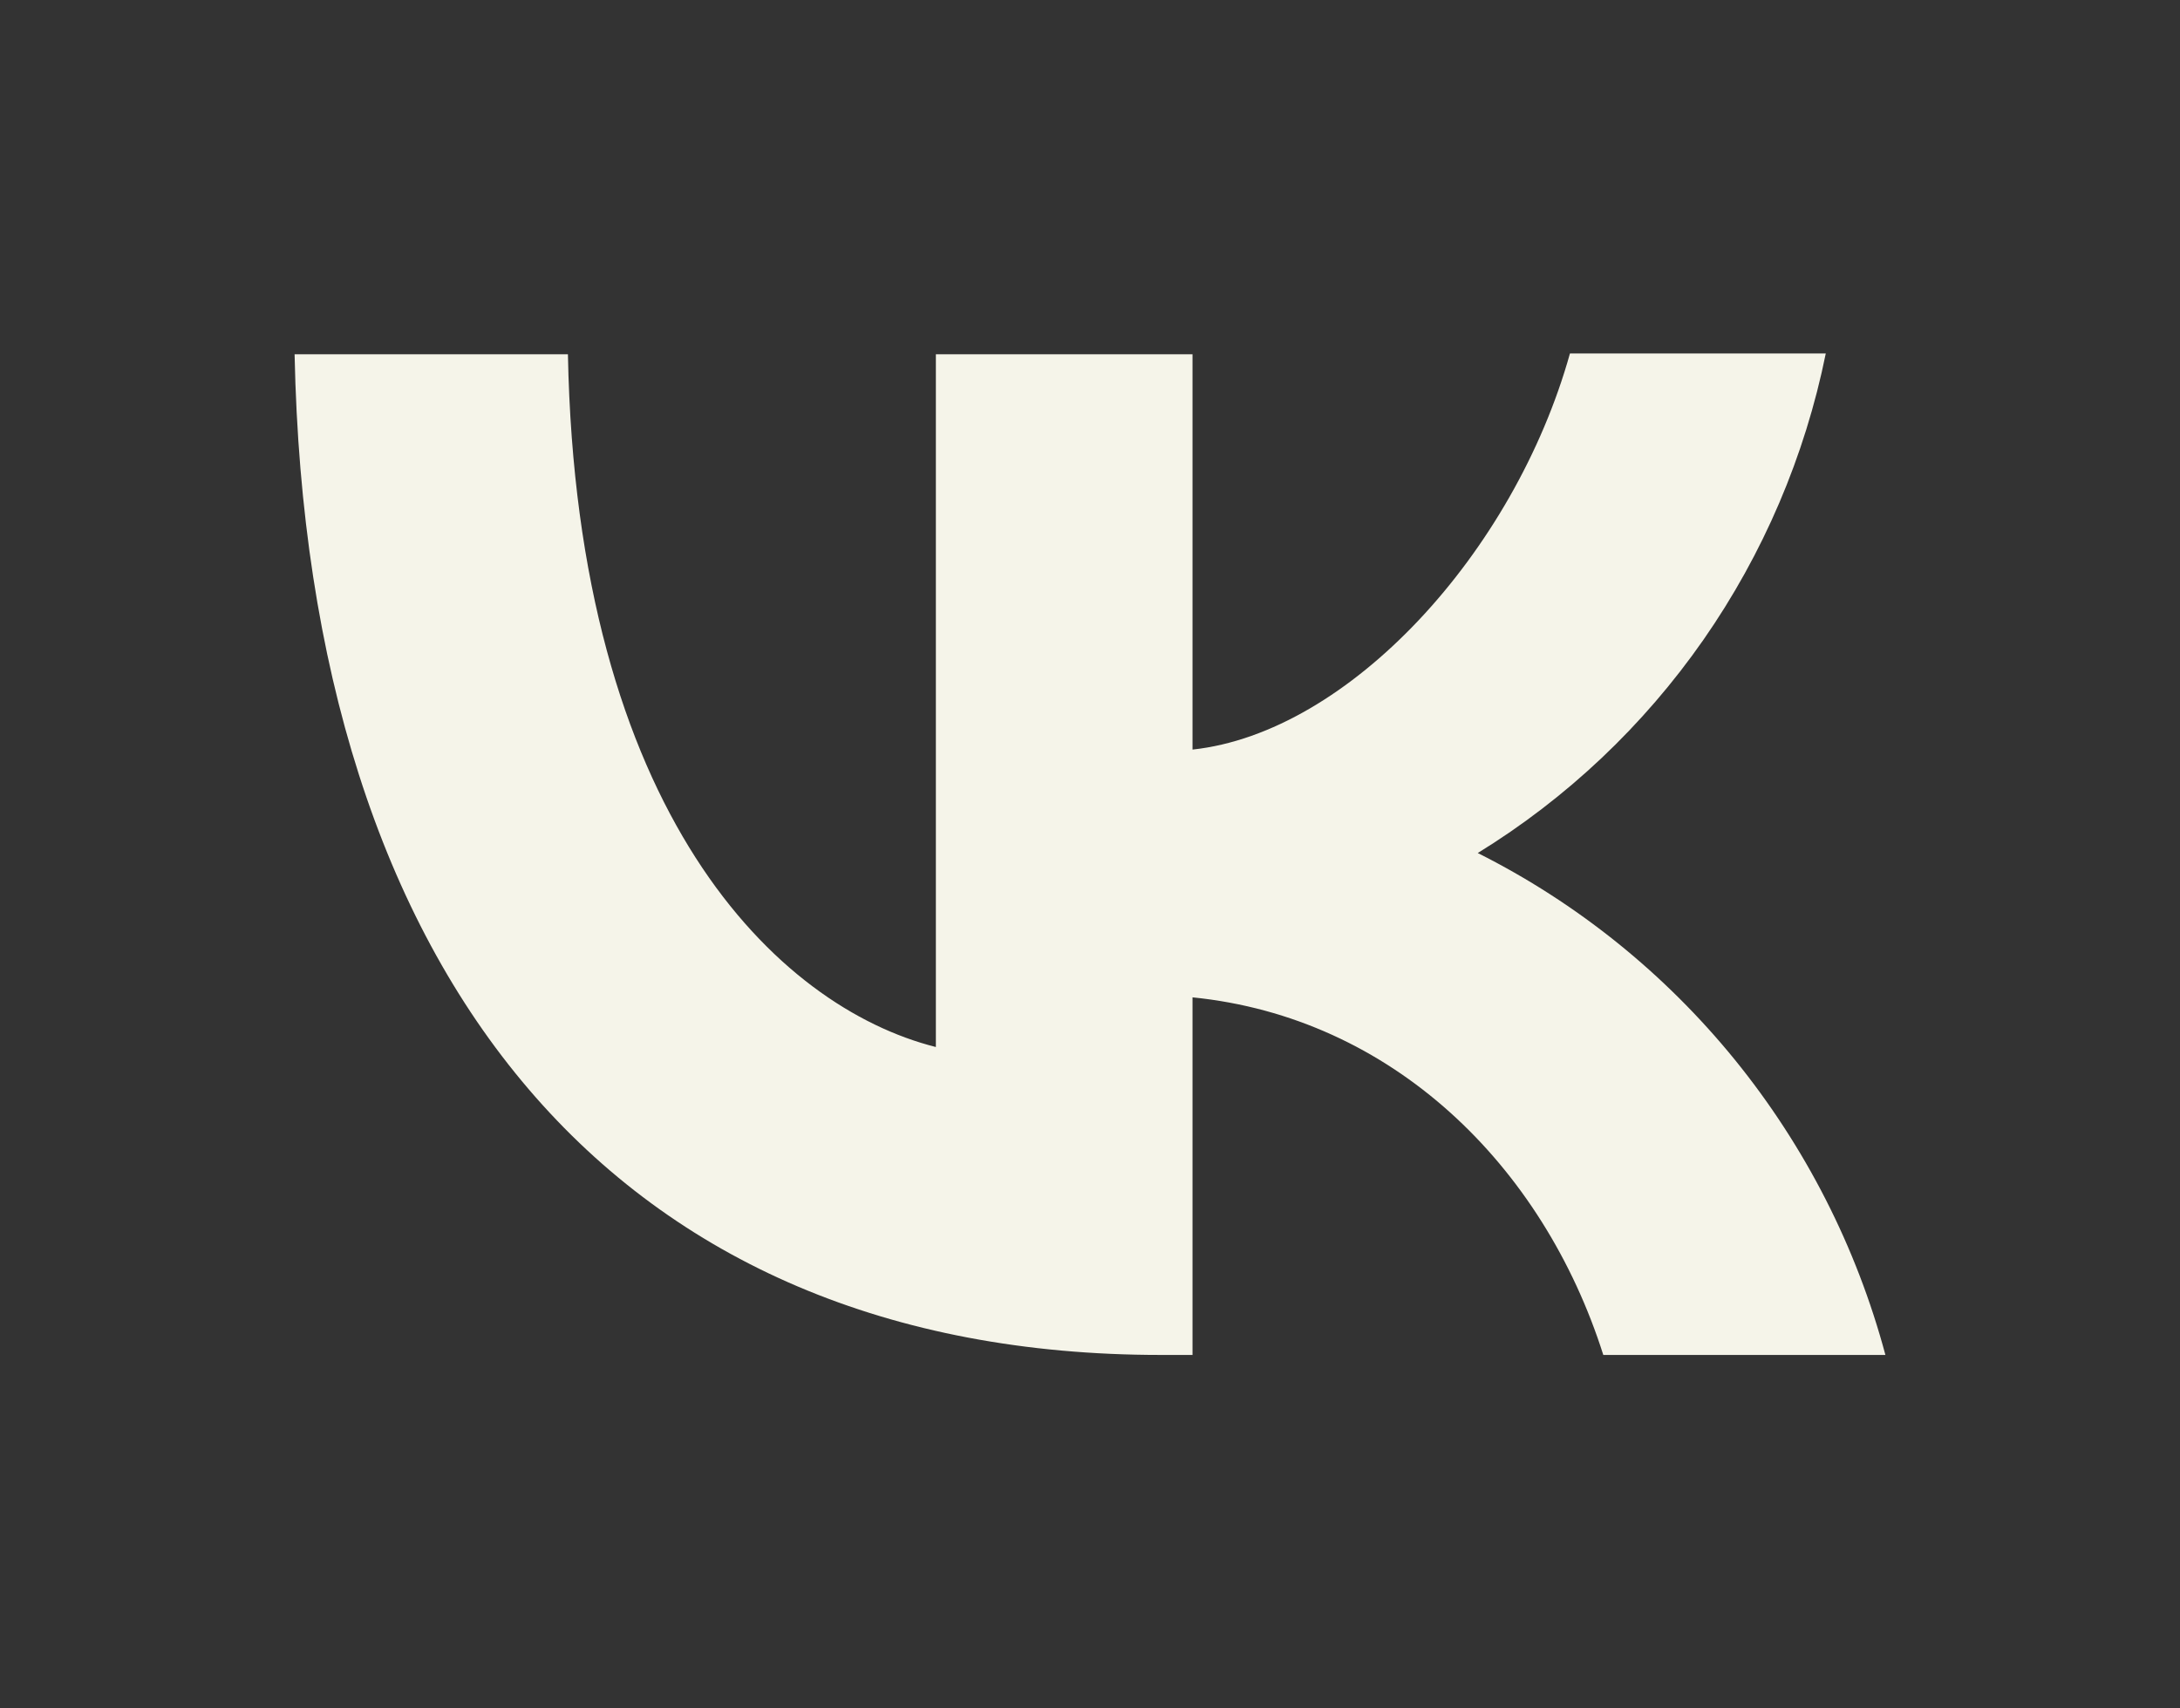 <?xml version="1.0" encoding="UTF-8"?> <svg xmlns="http://www.w3.org/2000/svg" width="37" height="29" viewBox="0 0 37 29" fill="none"><rect x="0" y="0" width="37" height="29" fill="#333333" stroke="none"/><path d="M19.7 23C10.476 23 5.216 16.63 5 6.014H9.639C9.788 13.799 13.186 17.093 15.884 17.773V6.014H20.24V12.724C22.897 12.438 25.702 9.376 26.646 6H30.988C30.634 7.747 29.927 9.402 28.911 10.861C27.894 12.32 26.591 13.552 25.081 14.48C26.766 15.326 28.253 16.523 29.446 17.991C30.638 19.46 31.509 21.167 32 23H27.212C26.187 19.774 23.625 17.27 20.24 16.93V23H19.714H19.7Z" fill="#F5F4E9"></path></svg> 